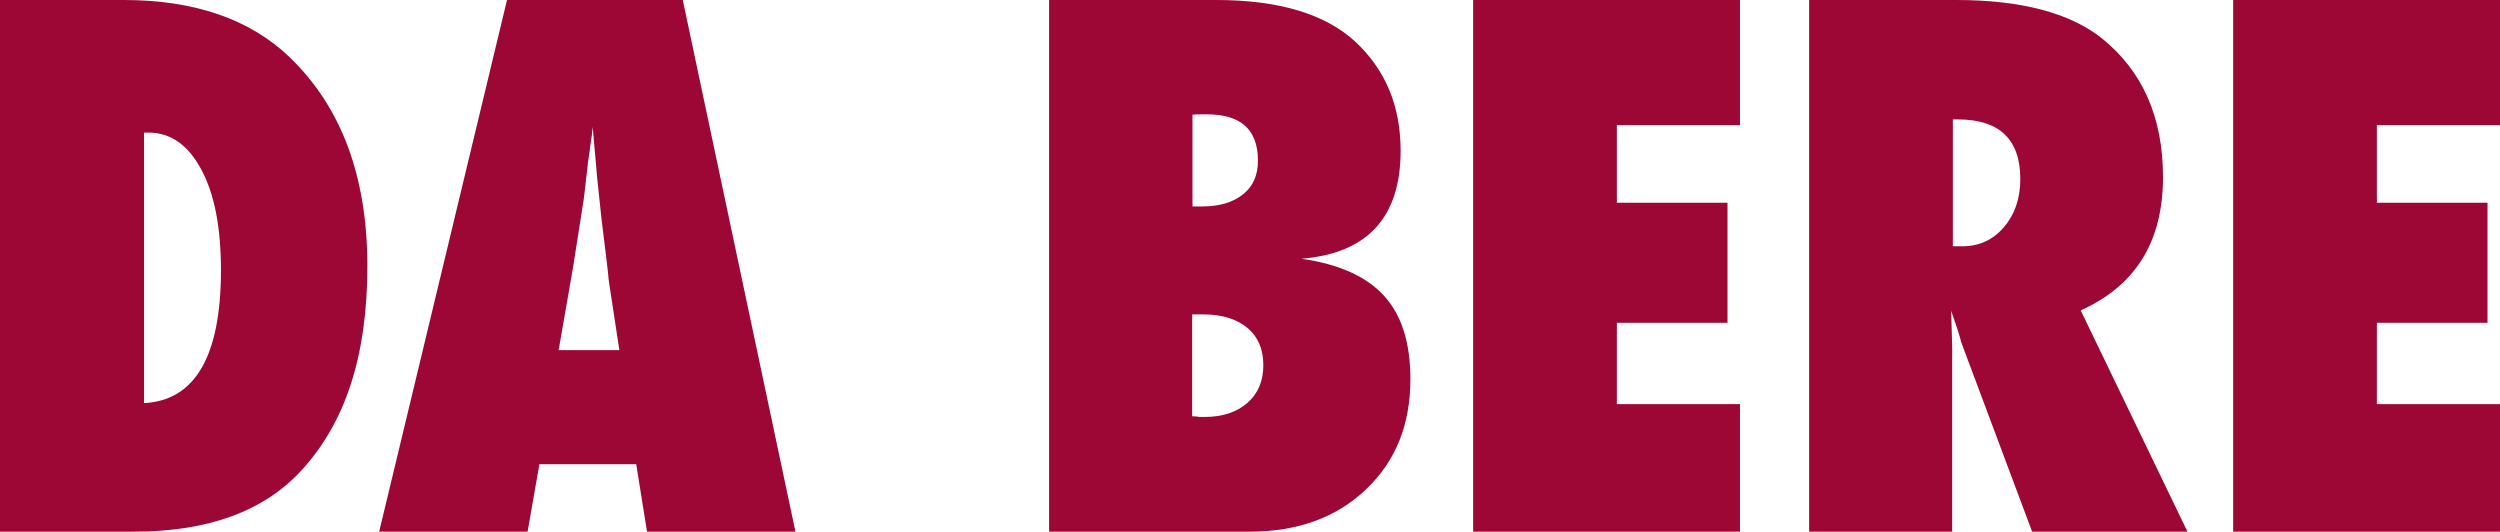 <?xml version="1.0" encoding="UTF-8"?>
<svg id="Layer_2" data-name="Layer 2" xmlns="http://www.w3.org/2000/svg" viewBox="0 0 74.11 15.76">
  <defs>
    <style>
      .cls-1 {
        fill: #9c0735;
      }
    </style>
  </defs>
  <g id="Layer_1-2" data-name="Layer 1">
    <g>
      <path class="cls-1" d="M0,15.76V0h3.67c2.1,0,3.74.57,4.91,1.69,1.54,1.48,2.31,3.54,2.31,6.2s-.65,4.63-1.95,6.05c-1.11,1.21-2.76,1.82-4.96,1.82H0ZM4.26,11.95c1.52-.07,2.29-1.39,2.29-3.94,0-1.26-.19-2.25-.58-2.98-.39-.73-.91-1.1-1.57-1.1h-.13v8.02Z"/>
      <path class="cls-1" d="M23.58,15.76h-4.4l-.32-2h-2.87l-.35,2h-4.4L15.03,0h5.21l3.34,15.76ZM18.36,10.38l-.28-1.84s-.02-.1-.04-.28c-.01-.15-.08-.74-.21-1.78-.01-.12-.03-.27-.05-.47-.02-.2-.05-.45-.08-.76l-.13-1.49c-.01.14-.03.3-.06.48-.02.18-.05.37-.08.58-.05.42-.08.71-.1.88-.02.16-.03.26-.04.3l-.3,1.91-.43,2.47h1.8Z"/>
      <path class="cls-1" d="M31.1,15.76V0h4.95c1.85,0,3.22.41,4.11,1.22.91.84,1.36,1.92,1.36,3.25,0,1.97-.98,3.04-2.94,3.2,1.12.16,1.93.53,2.45,1.1.52.57.78,1.39.78,2.47,0,1.35-.44,2.44-1.32,3.27-.87.83-2.02,1.25-3.44,1.25h-5.96ZM35.35,6.12h.29c.51,0,.91-.12,1.21-.36.3-.24.44-.57.44-1,0-.91-.5-1.37-1.5-1.37-.05,0-.11,0-.18,0-.07,0-.16,0-.26.01v2.71ZM35.35,12.34c.08,0,.15.01.21.02.06,0,.11,0,.15,0,.53,0,.95-.14,1.27-.42.32-.28.47-.65.47-1.12s-.16-.84-.47-1.1c-.32-.26-.75-.4-1.3-.4h-.34v3.02Z"/>
      <path class="cls-1" d="M43.67,15.76V0h7.91v3.71h-3.65v2.3h3.28v3.56h-3.28v2.41h3.65v3.79h-7.91Z"/>
      <path class="cls-1" d="M64.84,15.76h-4.6l-2.1-5.61c-.02-.09-.06-.22-.11-.38-.05-.16-.12-.34-.19-.56l.03,1.04v5.51h-4.24V0h4.36c1.92,0,3.36.38,4.31,1.13,1.21.97,1.82,2.34,1.82,4.12,0,1.91-.81,3.22-2.44,3.95l3.16,6.55ZM57.89,7.3h.29c.49,0,.9-.19,1.22-.56s.49-.85.49-1.43c0-1.18-.62-1.77-1.85-1.77h-.15v3.76Z"/>
      <path class="cls-1" d="M66.2,15.76V0h7.91v3.71h-3.65v2.3h3.28v3.56h-3.28v2.41h3.65v3.79h-7.91Z"/>
    </g>
  </g>
</svg>